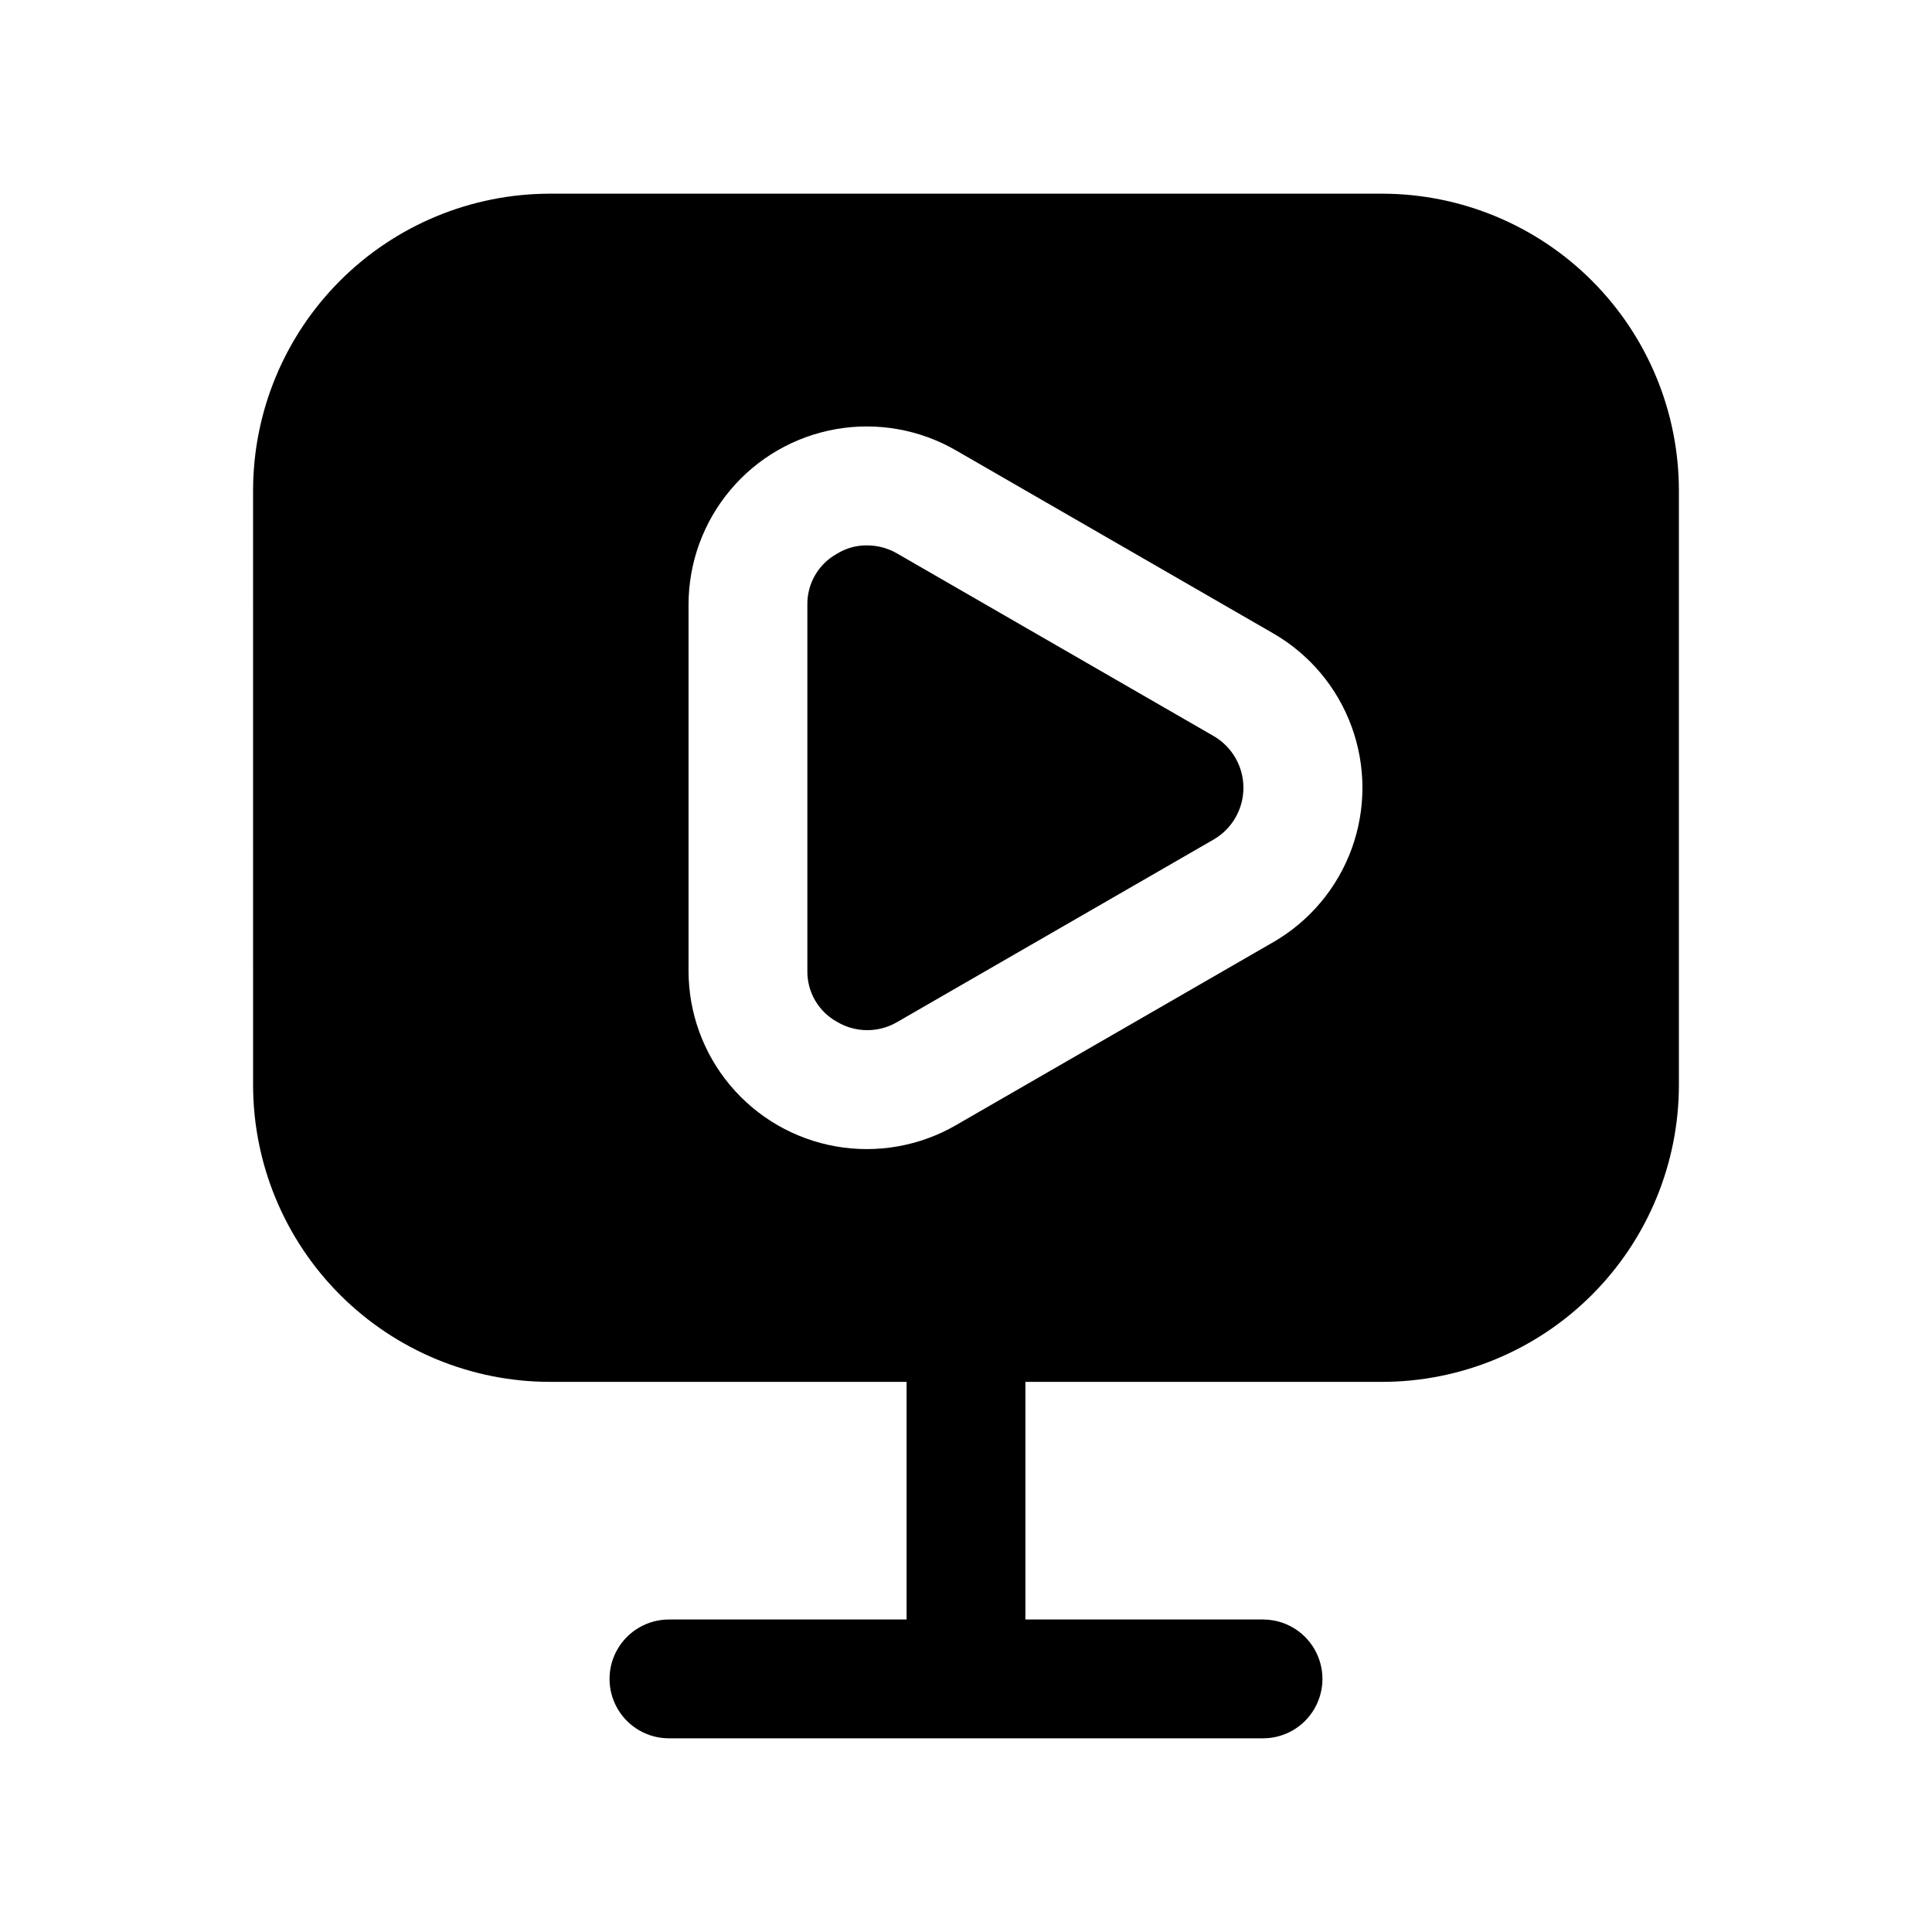 <?xml version="1.0" encoding="UTF-8"?>
<!-- Uploaded to: ICON Repo, www.iconrepo.com, Generator: ICON Repo Mixer Tools -->
<svg fill="#000000" width="800px" height="800px" version="1.1" viewBox="144 144 512 512" xmlns="http://www.w3.org/2000/svg">
 <g>
  <path d="m365.83 414.8c2.379 1.418 5.086 2.176 7.852 2.203s5.492-0.676 7.894-2.043l84.074-48.492c4.871-2.84 7.871-8.059 7.871-13.699s-3-10.855-7.871-13.695l-84.074-48.492c-2.402-1.355-5.113-2.062-7.871-2.047-2.781-0.027-5.512 0.738-7.875 2.203-2.418 1.328-4.43 3.289-5.816 5.676-1.387 2.387-2.098 5.106-2.055 7.863v96.984c-0.043 2.762 0.668 5.481 2.055 7.867 1.387 2.383 3.398 4.348 5.816 5.672z"/>
  <path d="m211.07 431.49c0 20.875 8.293 40.898 23.055 55.66 14.766 14.766 34.789 23.059 55.664 23.059h94.465v62.977h-62.977c-5.625 0-10.82 3-13.633 7.871-2.812 4.871-2.812 10.875 0 15.746 2.812 4.871 8.008 7.871 13.633 7.871h157.44c5.625 0 10.824-3 13.633-7.871 2.812-4.871 2.812-10.875 0-15.746-2.809-4.871-8.008-7.871-13.633-7.871h-62.977v-62.977h94.465c20.879 0 40.902-8.293 55.664-23.059 14.762-14.762 23.055-34.785 23.055-55.66v-157.44c0-20.879-8.293-40.902-23.055-55.664-14.762-14.762-34.785-23.059-55.664-23.059h-220.42c-20.875 0-40.898 8.297-55.664 23.059-14.762 14.762-23.055 34.785-23.055 55.664zm115.4-127.21v-0.004c-0.008-11.105 3.902-21.863 11.039-30.375 7.137-8.512 17.043-14.234 27.984-16.168 10.938-1.93 22.207 0.055 31.824 5.609l84.074 48.492c9.637 5.547 17.008 14.316 20.812 24.762 3.809 10.445 3.809 21.898 0 32.348-3.805 10.445-11.176 19.211-20.812 24.758l-84.074 48.492c-9.617 5.555-20.887 7.539-31.824 5.609-10.941-1.93-20.848-7.656-27.984-16.168-7.137-8.512-11.047-19.266-11.039-30.375z"/>
 </g>
</svg>